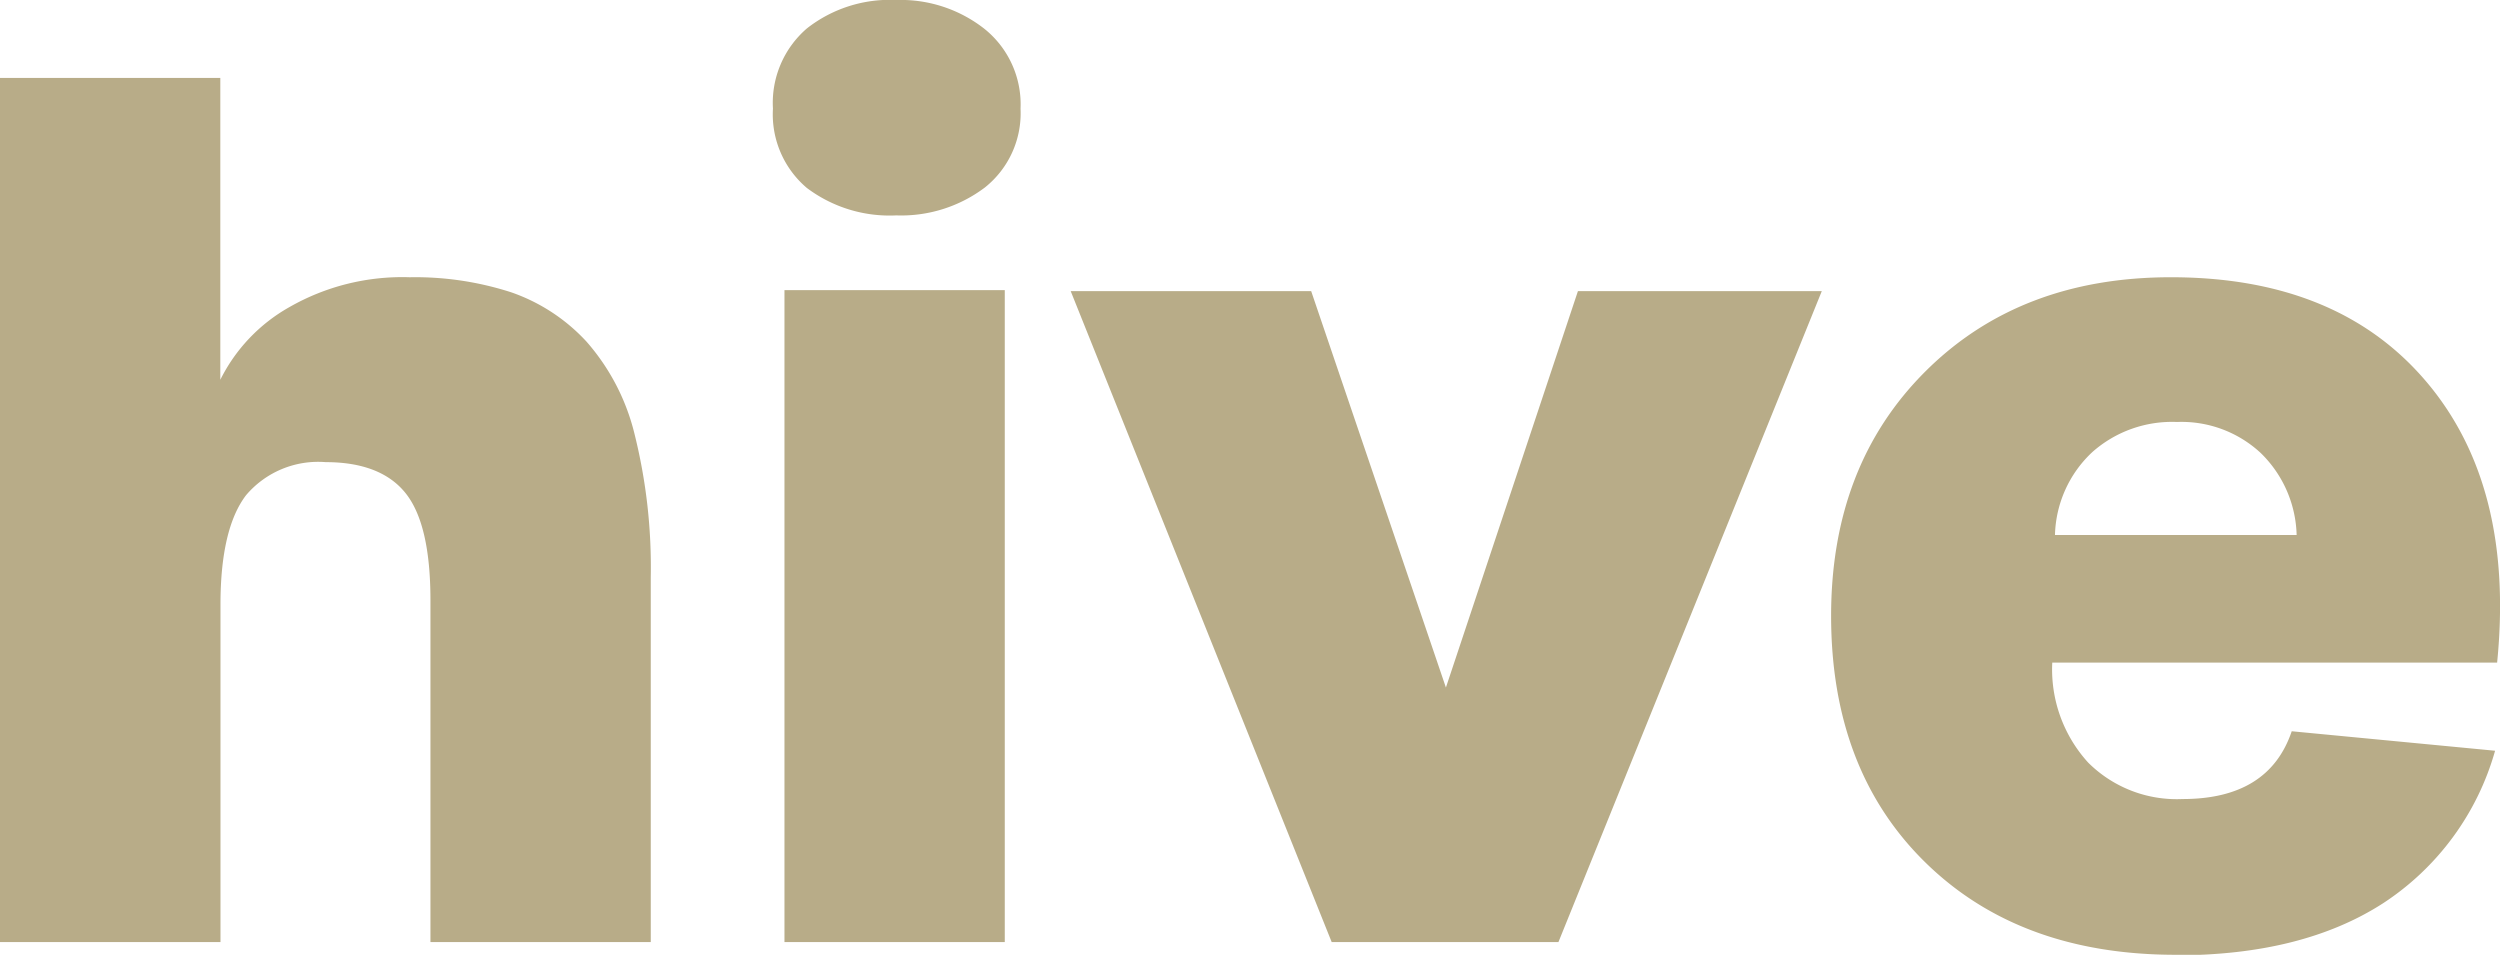 <svg xmlns="http://www.w3.org/2000/svg" width="147.52" height="56.34" viewBox="0 0 147.52 56.34"><title>hiveAsset 5</title><g id="Layer_2" data-name="Layer 2"><g id="Layer_1-2" data-name="Layer 1"><path d="M0,55.59V4.6H13V22.41a10.06,10.06,0,0,1,4.08-4.29,13.41,13.41,0,0,1,7.09-1.76,18.42,18.42,0,0,1,6,.89,10.88,10.88,0,0,1,4.44,2.91,12.87,12.87,0,0,1,2.84,5.48,32.43,32.43,0,0,1,.95,8.43V55.59h-13V35.42c0-3-.49-5.09-1.46-6.31s-2.55-1.84-4.72-1.84a5.58,5.58,0,0,0-4.7,1.95c-1,1.31-1.51,3.46-1.51,6.46V55.59Z" style="fill:#b8ac88"/><path d="M52.89,12.71a8.12,8.12,0,0,1-5.28-1.62,5.69,5.69,0,0,1-2-4.68,5.8,5.8,0,0,1,2-4.73A7.92,7.92,0,0,1,52.89,0,8,8,0,0,1,58.1,1.71a5.71,5.71,0,0,1,2.12,4.7,5.6,5.6,0,0,1-2.1,4.65,8.2,8.2,0,0,1-5.23,1.65m-6.6,4.41h13V55.59h-13Z" style="fill:#b8ac88"/><polygon points="78.58 55.59 63.18 17.18 77.37 17.18 85.32 40.57 93.11 17.18 107.5 17.18 91.96 55.59 78.58 55.59" style="fill:#b8ac88"/><path d="M128.39,56.34q-9.22,0-14.78-5.45t-5.56-14.55q0-8.88,5.57-14.43t14.48-5.55q9.85,0,15.07,6.16t4.18,16.58H121.1A8.16,8.16,0,0,0,123.22,45a7.4,7.4,0,0,0,5.57,2.15q5.09,0,6.44-4l12,1.15a15.9,15.9,0,0,1-6.61,9q-4.76,3.07-12.22,3.07M121.3,31.57h14.22a7,7,0,0,0-2.12-4.84,6.87,6.87,0,0,0-4.94-1.83,7.09,7.09,0,0,0-5,1.78,6.93,6.93,0,0,0-2.2,4.89" style="fill:#b8ac88"/></g></g></svg>